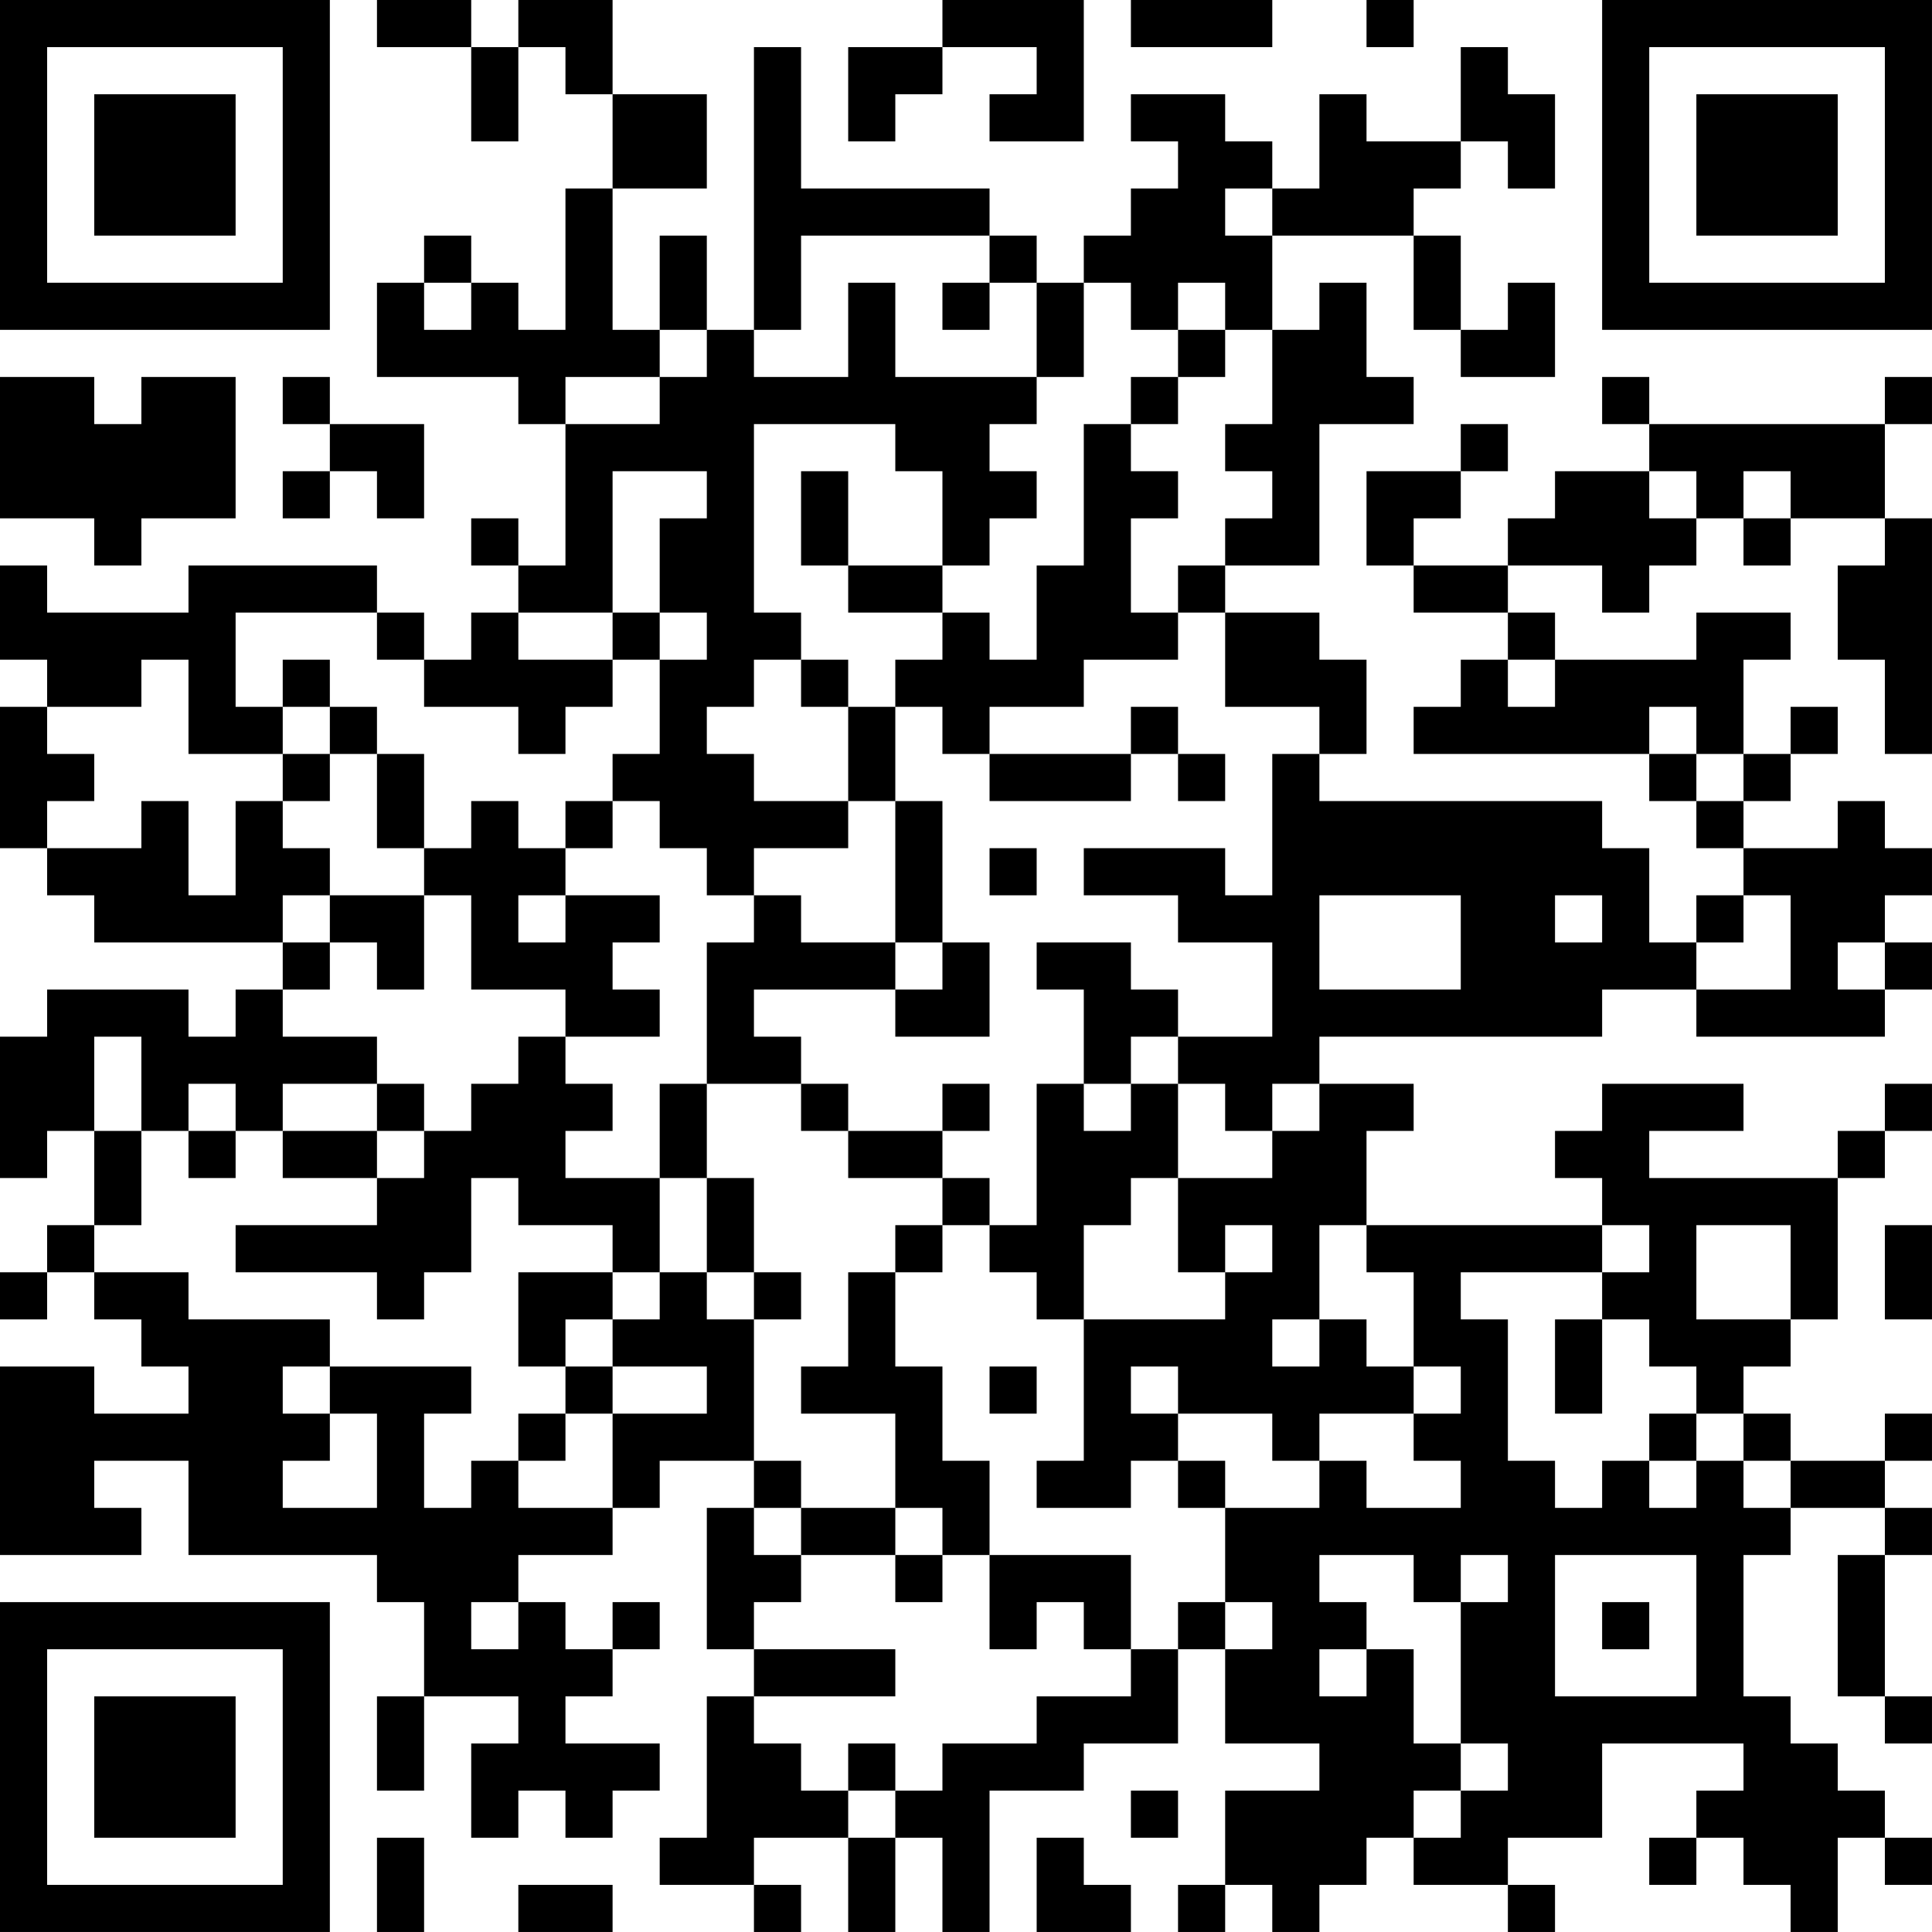 <?xml version="1.0" encoding="UTF-8"?>
<svg xmlns="http://www.w3.org/2000/svg" version="1.1" width="300" height="300" viewBox="0 0 300 300"><rect x="0" y="0" width="300" height="300" fill="#ffffff"/><g transform="scale(7.317)"><g transform="translate(0,0)"><path fill-rule="evenodd" d="M8 0L8 1L10 1L10 3L11 3L11 1L12 1L12 2L13 2L13 4L12 4L12 7L11 7L11 6L10 6L10 5L9 5L9 6L8 6L8 8L11 8L11 9L12 9L12 12L11 12L11 11L10 11L10 12L11 12L11 13L10 13L10 14L9 14L9 13L8 13L8 12L4 12L4 13L1 13L1 12L0 12L0 14L1 14L1 15L0 15L0 18L1 18L1 19L2 19L2 20L6 20L6 21L5 21L5 22L4 22L4 21L1 21L1 22L0 22L0 25L1 25L1 24L2 24L2 26L1 26L1 27L0 27L0 28L1 28L1 27L2 27L2 28L3 28L3 29L4 29L4 30L2 30L2 29L0 29L0 33L3 33L3 32L2 32L2 31L4 31L4 33L8 33L8 34L9 34L9 36L8 36L8 38L9 38L9 36L11 36L11 37L10 37L10 39L11 39L11 38L12 38L12 39L13 39L13 38L14 38L14 37L12 37L12 36L13 36L13 35L14 35L14 34L13 34L13 35L12 35L12 34L11 34L11 33L13 33L13 32L14 32L14 31L16 31L16 32L15 32L15 35L16 35L16 36L15 36L15 39L14 39L14 40L16 40L16 41L17 41L17 40L16 40L16 39L18 39L18 41L19 41L19 39L20 39L20 41L21 41L21 38L23 38L23 37L25 37L25 35L26 35L26 37L28 37L28 38L26 38L26 40L25 40L25 41L26 41L26 40L27 40L27 41L28 41L28 40L29 40L29 39L30 39L30 40L32 40L32 41L33 41L33 40L32 40L32 39L34 39L34 37L37 37L37 38L36 38L36 39L35 39L35 40L36 40L36 39L37 39L37 40L38 40L38 41L39 41L39 39L40 39L40 40L41 40L41 39L40 39L40 38L39 38L39 37L38 37L38 36L37 36L37 33L38 33L38 32L40 32L40 33L39 33L39 36L40 36L40 37L41 37L41 36L40 36L40 33L41 33L41 32L40 32L40 31L41 31L41 30L40 30L40 31L38 31L38 30L37 30L37 29L38 29L38 28L39 28L39 25L40 25L40 24L41 24L41 23L40 23L40 24L39 24L39 25L35 25L35 24L37 24L37 23L34 23L34 24L33 24L33 25L34 25L34 26L29 26L29 24L30 24L30 23L28 23L28 22L34 22L34 21L36 21L36 22L40 22L40 21L41 21L41 20L40 20L40 19L41 19L41 18L40 18L40 17L39 17L39 18L37 18L37 17L38 17L38 16L39 16L39 15L38 15L38 16L37 16L37 14L38 14L38 13L36 13L36 14L33 14L33 13L32 13L32 12L34 12L34 13L35 13L35 12L36 12L36 11L37 11L37 12L38 12L38 11L40 11L40 12L39 12L39 14L40 14L40 16L41 16L41 11L40 11L40 9L41 9L41 8L40 8L40 9L35 9L35 8L34 8L34 9L35 9L35 10L33 10L33 11L32 11L32 12L30 12L30 11L31 11L31 10L32 10L32 9L31 9L31 10L29 10L29 12L30 12L30 13L32 13L32 14L31 14L31 15L30 15L30 16L35 16L35 17L36 17L36 18L37 18L37 19L36 19L36 20L35 20L35 18L34 18L34 17L28 17L28 16L29 16L29 14L28 14L28 13L26 13L26 12L28 12L28 9L30 9L30 8L29 8L29 6L28 6L28 7L27 7L27 5L30 5L30 7L31 7L31 8L33 8L33 6L32 6L32 7L31 7L31 5L30 5L30 4L31 4L31 3L32 3L32 4L33 4L33 2L32 2L32 1L31 1L31 3L29 3L29 2L28 2L28 4L27 4L27 3L26 3L26 2L24 2L24 3L25 3L25 4L24 4L24 5L23 5L23 6L22 6L22 5L21 5L21 4L17 4L17 1L16 1L16 7L15 7L15 5L14 5L14 7L13 7L13 4L15 4L15 2L13 2L13 0L11 0L11 1L10 1L10 0ZM20 0L20 1L18 1L18 3L19 3L19 2L20 2L20 1L22 1L22 2L21 2L21 3L23 3L23 0ZM24 0L24 1L27 1L27 0ZM29 0L29 1L30 1L30 0ZM26 4L26 5L27 5L27 4ZM17 5L17 7L16 7L16 8L18 8L18 6L19 6L19 8L22 8L22 9L21 9L21 10L22 10L22 11L21 11L21 12L20 12L20 10L19 10L19 9L16 9L16 13L17 13L17 14L16 14L16 15L15 15L15 16L16 16L16 17L18 17L18 18L16 18L16 19L15 19L15 18L14 18L14 17L13 17L13 16L14 16L14 14L15 14L15 13L14 13L14 11L15 11L15 10L13 10L13 13L11 13L11 14L13 14L13 15L12 15L12 16L11 16L11 15L9 15L9 14L8 14L8 13L5 13L5 15L6 15L6 16L4 16L4 14L3 14L3 15L1 15L1 16L2 16L2 17L1 17L1 18L3 18L3 17L4 17L4 19L5 19L5 17L6 17L6 18L7 18L7 19L6 19L6 20L7 20L7 21L6 21L6 22L8 22L8 23L6 23L6 24L5 24L5 23L4 23L4 24L3 24L3 22L2 22L2 24L3 24L3 26L2 26L2 27L4 27L4 28L7 28L7 29L6 29L6 30L7 30L7 31L6 31L6 32L8 32L8 30L7 30L7 29L10 29L10 30L9 30L9 32L10 32L10 31L11 31L11 32L13 32L13 30L15 30L15 29L13 29L13 28L14 28L14 27L15 27L15 28L16 28L16 31L17 31L17 32L16 32L16 33L17 33L17 34L16 34L16 35L19 35L19 36L16 36L16 37L17 37L17 38L18 38L18 39L19 39L19 38L20 38L20 37L22 37L22 36L24 36L24 35L25 35L25 34L26 34L26 35L27 35L27 34L26 34L26 32L28 32L28 31L29 31L29 32L31 32L31 31L30 31L30 30L31 30L31 29L30 29L30 27L29 27L29 26L28 26L28 28L27 28L27 29L28 29L28 28L29 28L29 29L30 29L30 30L28 30L28 31L27 31L27 30L25 30L25 29L24 29L24 30L25 30L25 31L24 31L24 32L22 32L22 31L23 31L23 28L26 28L26 27L27 27L27 26L26 26L26 27L25 27L25 25L27 25L27 24L28 24L28 23L27 23L27 24L26 24L26 23L25 23L25 22L27 22L27 20L25 20L25 19L23 19L23 18L26 18L26 19L27 19L27 16L28 16L28 15L26 15L26 13L25 13L25 12L26 12L26 11L27 11L27 10L26 10L26 9L27 9L27 7L26 7L26 6L25 6L25 7L24 7L24 6L23 6L23 8L22 8L22 6L21 6L21 5ZM9 6L9 7L10 7L10 6ZM20 6L20 7L21 7L21 6ZM14 7L14 8L12 8L12 9L14 9L14 8L15 8L15 7ZM25 7L25 8L24 8L24 9L23 9L23 12L22 12L22 14L21 14L21 13L20 13L20 12L18 12L18 10L17 10L17 12L18 12L18 13L20 13L20 14L19 14L19 15L18 15L18 14L17 14L17 15L18 15L18 17L19 17L19 20L17 20L17 19L16 19L16 20L15 20L15 23L14 23L14 25L12 25L12 24L13 24L13 23L12 23L12 22L14 22L14 21L13 21L13 20L14 20L14 19L12 19L12 18L13 18L13 17L12 17L12 18L11 18L11 17L10 17L10 18L9 18L9 16L8 16L8 15L7 15L7 14L6 14L6 15L7 15L7 16L6 16L6 17L7 17L7 16L8 16L8 18L9 18L9 19L7 19L7 20L8 20L8 21L9 21L9 19L10 19L10 21L12 21L12 22L11 22L11 23L10 23L10 24L9 24L9 23L8 23L8 24L6 24L6 25L8 25L8 26L5 26L5 27L8 27L8 28L9 28L9 27L10 27L10 25L11 25L11 26L13 26L13 27L11 27L11 29L12 29L12 30L11 30L11 31L12 31L12 30L13 30L13 29L12 29L12 28L13 28L13 27L14 27L14 25L15 25L15 27L16 27L16 28L17 28L17 27L16 27L16 25L15 25L15 23L17 23L17 24L18 24L18 25L20 25L20 26L19 26L19 27L18 27L18 29L17 29L17 30L19 30L19 32L17 32L17 33L19 33L19 34L20 34L20 33L21 33L21 35L22 35L22 34L23 34L23 35L24 35L24 33L21 33L21 31L20 31L20 29L19 29L19 27L20 27L20 26L21 26L21 27L22 27L22 28L23 28L23 26L24 26L24 25L25 25L25 23L24 23L24 22L25 22L25 21L24 21L24 20L22 20L22 21L23 21L23 23L22 23L22 26L21 26L21 25L20 25L20 24L21 24L21 23L20 23L20 24L18 24L18 23L17 23L17 22L16 22L16 21L19 21L19 22L21 22L21 20L20 20L20 17L19 17L19 15L20 15L20 16L21 16L21 17L24 17L24 16L25 16L25 17L26 17L26 16L25 16L25 15L24 15L24 16L21 16L21 15L23 15L23 14L25 14L25 13L24 13L24 11L25 11L25 10L24 10L24 9L25 9L25 8L26 8L26 7ZM0 8L0 11L2 11L2 12L3 12L3 11L5 11L5 8L3 8L3 9L2 9L2 8ZM6 8L6 9L7 9L7 10L6 10L6 11L7 11L7 10L8 10L8 11L9 11L9 9L7 9L7 8ZM35 10L35 11L36 11L36 10ZM37 10L37 11L38 11L38 10ZM13 13L13 14L14 14L14 13ZM32 14L32 15L33 15L33 14ZM35 15L35 16L36 16L36 17L37 17L37 16L36 16L36 15ZM21 18L21 19L22 19L22 18ZM11 19L11 20L12 20L12 19ZM28 19L28 21L31 21L31 19ZM33 19L33 20L34 20L34 19ZM37 19L37 20L36 20L36 21L38 21L38 19ZM19 20L19 21L20 21L20 20ZM39 20L39 21L40 21L40 20ZM23 23L23 24L24 24L24 23ZM4 24L4 25L5 25L5 24ZM8 24L8 25L9 25L9 24ZM34 26L34 27L31 27L31 28L32 28L32 31L33 31L33 32L34 32L34 31L35 31L35 32L36 32L36 31L37 31L37 32L38 32L38 31L37 31L37 30L36 30L36 29L35 29L35 28L34 28L34 27L35 27L35 26ZM36 26L36 28L38 28L38 26ZM40 26L40 28L41 28L41 26ZM33 28L33 30L34 30L34 28ZM21 29L21 30L22 30L22 29ZM35 30L35 31L36 31L36 30ZM25 31L25 32L26 32L26 31ZM19 32L19 33L20 33L20 32ZM28 33L28 34L29 34L29 35L28 35L28 36L29 36L29 35L30 35L30 37L31 37L31 38L30 38L30 39L31 39L31 38L32 38L32 37L31 37L31 34L32 34L32 33L31 33L31 34L30 34L30 33ZM33 33L33 36L36 36L36 33ZM10 34L10 35L11 35L11 34ZM34 34L34 35L35 35L35 34ZM18 37L18 38L19 38L19 37ZM24 38L24 39L25 39L25 38ZM8 39L8 41L9 41L9 39ZM22 39L22 41L24 41L24 40L23 40L23 39ZM11 40L11 41L13 41L13 40ZM0 0L0 7L7 7L7 0ZM1 1L1 6L6 6L6 1ZM2 2L2 5L5 5L5 2ZM34 0L34 7L41 7L41 0ZM35 1L35 6L40 6L40 1ZM36 2L36 5L39 5L39 2ZM0 34L0 41L7 41L7 34ZM1 35L1 40L6 40L6 35ZM2 36L2 39L5 39L5 36Z" fill="#000000"/></g></g></svg>
